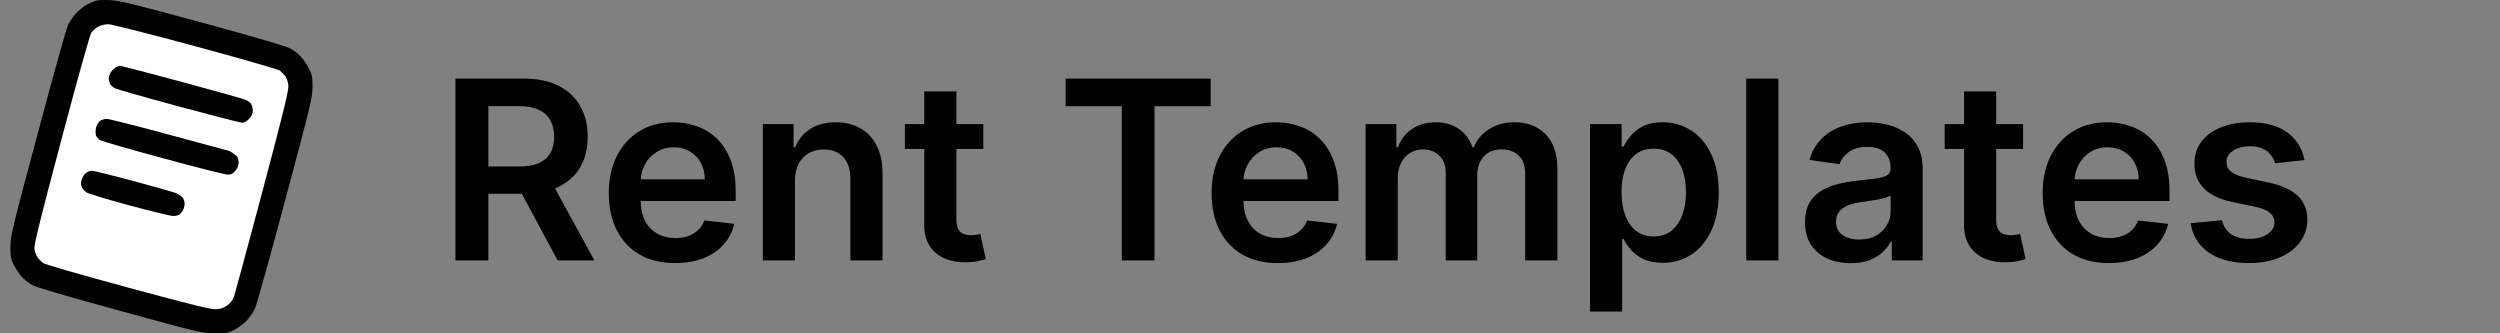 <svg width="240" height="32" viewBox="0 0 240 32" fill="none" xmlns="http://www.w3.org/2000/svg">
<rect x="0" y="0" width="240" height="32" fill="#808080" stroke="none"/>
<path d="M8.361 0.433C8.645 0.296 9.028 0.122 9.201 0.072C9.374 0.01 9.979 -0.015 10.56 0.01C11.449 0.047 12.807 0.383 19.452 2.188C24.681 3.615 27.497 4.441 27.9 4.665C28.234 4.851 28.691 5.212 28.913 5.474C29.148 5.723 29.481 6.233 29.666 6.594C29.963 7.166 30 7.378 30 8.361C29.988 9.419 29.827 10.067 27.369 19.252C25.936 24.629 24.627 29.309 24.467 29.645C24.294 29.994 23.936 30.504 23.664 30.803C23.38 31.089 22.861 31.475 22.503 31.662C21.922 31.973 21.737 32.01 20.626 31.998C19.428 31.998 19.168 31.936 11.548 29.845C6.348 28.426 3.507 27.592 3.1 27.368C2.766 27.181 2.309 26.82 2.087 26.571C1.852 26.31 1.519 25.799 1.333 25.451C1.037 24.866 1 24.654 1 23.671C1.012 22.613 1.173 21.966 3.631 12.78C5.063 7.403 6.373 2.735 6.533 2.387C6.706 2.051 7.064 1.528 7.336 1.242C7.62 0.943 8.077 0.582 8.361 0.433Z" fill="black"/>
<path d="M8.769 3.134C8.905 2.935 9.213 2.661 9.448 2.549C9.683 2.424 10.115 2.325 10.411 2.325C10.695 2.325 14.413 3.271 18.748 4.441C23.034 5.598 26.69 6.656 26.851 6.768C27.011 6.893 27.246 7.129 27.382 7.303C27.517 7.478 27.653 7.864 27.678 8.175C27.74 8.635 27.295 10.44 25.208 18.319C23.8 23.596 22.577 28.14 22.478 28.438C22.355 28.762 22.133 29.085 21.836 29.309C21.515 29.546 21.206 29.658 20.762 29.683C20.255 29.72 18.588 29.309 12.289 27.604C7.546 26.322 4.322 25.389 4.137 25.252C3.964 25.115 3.73 24.878 3.606 24.717C3.483 24.555 3.359 24.194 3.31 23.92C3.248 23.522 3.742 21.518 5.879 13.465C7.472 7.465 8.621 3.358 8.769 3.134Z" fill="white"/>
<path d="M10.634 6.942C10.745 6.781 10.955 6.569 11.091 6.482C11.239 6.395 11.437 6.32 11.523 6.308C11.597 6.308 14.265 7.005 17.451 7.864C20.626 8.722 23.38 9.494 23.578 9.581C23.775 9.656 24.01 9.843 24.109 9.979C24.195 10.116 24.269 10.415 24.269 10.627C24.269 10.913 24.158 11.149 23.911 11.411C23.713 11.623 23.417 11.784 23.256 11.784C23.096 11.784 20.379 11.087 17.204 10.228C14.018 9.37 11.264 8.585 11.054 8.486C10.844 8.386 10.634 8.187 10.56 8.05C10.498 7.913 10.436 7.677 10.436 7.515C10.448 7.366 10.535 7.104 10.634 6.942Z" fill="black"/>
<path d="M9.213 12.282C9.263 12.046 9.436 11.747 9.584 11.623C9.732 11.51 10.028 11.411 10.239 11.411C10.448 11.411 13.129 12.083 16.179 12.917C19.242 13.738 21.848 14.448 21.984 14.485C22.12 14.535 22.38 14.697 22.577 14.859C22.824 15.07 22.911 15.257 22.911 15.581C22.911 15.867 22.799 16.153 22.602 16.39C22.367 16.676 22.194 16.763 21.861 16.763C21.626 16.763 18.835 16.066 15.661 15.195C12.474 14.336 9.757 13.552 9.609 13.452C9.448 13.365 9.275 13.153 9.213 12.992C9.164 12.842 9.164 12.519 9.213 12.282Z" fill="black"/>
<path d="M7.842 17.224C7.917 17.012 8.089 16.726 8.25 16.614C8.398 16.489 8.658 16.39 8.83 16.39C9.003 16.39 10.807 16.838 12.845 17.385C14.883 17.945 16.71 18.456 16.92 18.543C17.118 18.63 17.377 18.804 17.501 18.941C17.624 19.078 17.723 19.34 17.723 19.526C17.723 19.725 17.661 19.999 17.575 20.149C17.501 20.31 17.353 20.497 17.241 20.584C17.13 20.671 16.846 20.734 16.612 20.734C16.377 20.734 14.487 20.273 12.412 19.713C10.337 19.153 8.485 18.593 8.299 18.468C8.114 18.356 7.917 18.12 7.842 17.945C7.76 17.738 7.76 17.497 7.842 17.224Z" fill="black"/>
<path d="M43.722 25V7.545H50.267C51.608 7.545 52.733 7.778 53.642 8.244C54.557 8.71 55.247 9.364 55.713 10.204C56.185 11.04 56.42 12.014 56.42 13.128C56.42 14.247 56.182 15.219 55.705 16.043C55.233 16.861 54.537 17.494 53.617 17.943C52.696 18.386 51.565 18.608 50.224 18.608H45.562V15.983H49.798C50.582 15.983 51.224 15.875 51.724 15.659C52.224 15.438 52.594 15.117 52.832 14.696C53.077 14.27 53.199 13.747 53.199 13.128C53.199 12.508 53.077 11.98 52.832 11.543C52.588 11.099 52.216 10.764 51.716 10.537C51.216 10.304 50.571 10.188 49.781 10.188H46.883V25H43.722ZM52.739 17.091L57.06 25H53.531L49.287 17.091H52.739ZM64.803 25.256C63.49 25.256 62.356 24.983 61.402 24.438C60.453 23.886 59.723 23.108 59.212 22.102C58.7 21.091 58.445 19.901 58.445 18.531C58.445 17.185 58.7 16.003 59.212 14.986C59.729 13.963 60.45 13.168 61.376 12.599C62.303 12.026 63.391 11.739 64.641 11.739C65.447 11.739 66.209 11.869 66.925 12.131C67.646 12.386 68.283 12.784 68.834 13.324C69.391 13.864 69.828 14.551 70.146 15.386C70.465 16.216 70.624 17.204 70.624 18.352V19.298H59.894V17.219H67.666C67.66 16.628 67.533 16.102 67.283 15.642C67.033 15.176 66.683 14.81 66.234 14.543C65.791 14.276 65.274 14.142 64.683 14.142C64.053 14.142 63.499 14.296 63.021 14.602C62.544 14.903 62.172 15.301 61.905 15.796C61.644 16.284 61.51 16.821 61.504 17.406V19.222C61.504 19.983 61.644 20.636 61.922 21.182C62.2 21.722 62.59 22.136 63.09 22.426C63.59 22.71 64.175 22.852 64.845 22.852C65.294 22.852 65.7 22.79 66.064 22.665C66.428 22.534 66.743 22.344 67.01 22.094C67.277 21.844 67.479 21.534 67.615 21.165L70.496 21.489C70.314 22.25 69.967 22.915 69.456 23.483C68.95 24.046 68.303 24.483 67.513 24.796C66.723 25.102 65.82 25.256 64.803 25.256ZM76.319 17.329V25H73.234V11.909H76.183V14.133H76.336C76.637 13.401 77.117 12.818 77.776 12.386C78.441 11.954 79.262 11.739 80.239 11.739C81.143 11.739 81.93 11.932 82.6 12.318C83.276 12.704 83.799 13.264 84.168 13.997C84.543 14.73 84.728 15.619 84.722 16.665V25H81.637V17.142C81.637 16.267 81.41 15.582 80.955 15.088C80.506 14.594 79.884 14.347 79.089 14.347C78.549 14.347 78.069 14.466 77.648 14.704C77.234 14.938 76.907 15.276 76.668 15.719C76.435 16.162 76.319 16.699 76.319 17.329ZM94.396 11.909V14.296H86.87V11.909H94.396ZM88.728 8.773H91.813V21.062C91.813 21.477 91.876 21.796 92.001 22.017C92.131 22.233 92.302 22.381 92.512 22.46C92.722 22.54 92.955 22.579 93.211 22.579C93.404 22.579 93.58 22.565 93.739 22.537C93.904 22.509 94.029 22.483 94.114 22.46L94.634 24.872C94.469 24.929 94.234 24.991 93.927 25.06C93.626 25.128 93.256 25.168 92.819 25.179C92.046 25.202 91.35 25.085 90.731 24.829C90.112 24.568 89.62 24.165 89.256 23.619C88.898 23.074 88.722 22.392 88.728 21.574V8.773ZM102.298 10.196V7.545H116.224V10.196H110.83V25H107.693V10.196H102.298ZM122.67 25.256C121.357 25.256 120.224 24.983 119.269 24.438C118.32 23.886 117.59 23.108 117.079 22.102C116.567 21.091 116.312 19.901 116.312 18.531C116.312 17.185 116.567 16.003 117.079 14.986C117.596 13.963 118.317 13.168 119.244 12.599C120.17 12.026 121.258 11.739 122.508 11.739C123.315 11.739 124.076 11.869 124.792 12.131C125.513 12.386 126.15 12.784 126.701 13.324C127.258 13.864 127.695 14.551 128.013 15.386C128.332 16.216 128.491 17.204 128.491 18.352V19.298H117.761V17.219H125.533C125.528 16.628 125.4 16.102 125.15 15.642C124.9 15.176 124.55 14.81 124.102 14.543C123.658 14.276 123.141 14.142 122.55 14.142C121.92 14.142 121.366 14.296 120.888 14.602C120.411 14.903 120.039 15.301 119.772 15.796C119.511 16.284 119.377 16.821 119.371 17.406V19.222C119.371 19.983 119.511 20.636 119.789 21.182C120.067 21.722 120.457 22.136 120.957 22.426C121.457 22.71 122.042 22.852 122.712 22.852C123.161 22.852 123.567 22.79 123.931 22.665C124.295 22.534 124.61 22.344 124.877 22.094C125.144 21.844 125.346 21.534 125.482 21.165L128.363 21.489C128.181 22.25 127.835 22.915 127.323 23.483C126.817 24.046 126.17 24.483 125.38 24.796C124.59 25.102 123.687 25.256 122.67 25.256ZM131.101 25V11.909H134.05V14.133H134.203C134.476 13.383 134.928 12.798 135.558 12.378C136.189 11.952 136.942 11.739 137.817 11.739C138.703 11.739 139.45 11.954 140.058 12.386C140.672 12.812 141.104 13.395 141.354 14.133H141.49C141.78 13.406 142.268 12.827 142.956 12.395C143.649 11.957 144.47 11.739 145.419 11.739C146.624 11.739 147.607 12.119 148.368 12.881C149.129 13.642 149.51 14.753 149.51 16.213V25H146.416V16.69C146.416 15.878 146.2 15.284 145.768 14.909C145.337 14.528 144.808 14.338 144.183 14.338C143.439 14.338 142.857 14.571 142.436 15.037C142.021 15.497 141.814 16.097 141.814 16.835V25H138.788V16.562C138.788 15.886 138.584 15.347 138.175 14.943C137.771 14.54 137.243 14.338 136.589 14.338C136.146 14.338 135.743 14.452 135.379 14.679C135.016 14.901 134.726 15.216 134.51 15.625C134.294 16.028 134.186 16.5 134.186 17.04V25H131.101ZM152.64 29.909V11.909H155.674V14.074H155.853C156.012 13.756 156.237 13.418 156.526 13.06C156.816 12.696 157.208 12.386 157.702 12.131C158.197 11.869 158.827 11.739 159.594 11.739C160.606 11.739 161.518 11.997 162.33 12.514C163.148 13.026 163.796 13.784 164.273 14.79C164.756 15.79 164.998 17.017 164.998 18.472C164.998 19.909 164.762 21.131 164.29 22.136C163.819 23.142 163.177 23.909 162.364 24.438C161.552 24.966 160.631 25.23 159.603 25.23C158.853 25.23 158.231 25.105 157.737 24.855C157.242 24.605 156.844 24.304 156.543 23.952C156.248 23.594 156.018 23.256 155.853 22.938H155.725V29.909H152.64ZM155.665 18.454C155.665 19.301 155.785 20.043 156.023 20.679C156.268 21.315 156.617 21.812 157.072 22.171C157.532 22.523 158.089 22.699 158.742 22.699C159.424 22.699 159.995 22.517 160.455 22.153C160.915 21.784 161.262 21.281 161.495 20.645C161.734 20.003 161.853 19.273 161.853 18.454C161.853 17.642 161.737 16.921 161.504 16.29C161.271 15.659 160.924 15.165 160.464 14.807C160.004 14.449 159.43 14.27 158.742 14.27C158.083 14.27 157.523 14.443 157.063 14.79C156.603 15.136 156.254 15.622 156.015 16.247C155.782 16.872 155.665 17.608 155.665 18.454ZM170.725 7.545V25H167.64V7.545H170.725ZM177.665 25.264C176.835 25.264 176.088 25.116 175.423 24.821C174.764 24.52 174.241 24.077 173.855 23.491C173.474 22.906 173.284 22.185 173.284 21.327C173.284 20.588 173.42 19.977 173.693 19.494C173.966 19.011 174.338 18.625 174.81 18.335C175.281 18.046 175.813 17.827 176.403 17.679C177 17.526 177.616 17.415 178.253 17.347C179.02 17.267 179.642 17.196 180.119 17.134C180.597 17.065 180.943 16.963 181.159 16.827C181.381 16.685 181.491 16.466 181.491 16.171V16.119C181.491 15.477 181.301 14.98 180.92 14.628C180.54 14.276 179.991 14.099 179.276 14.099C178.52 14.099 177.92 14.264 177.477 14.594C177.04 14.923 176.744 15.312 176.591 15.761L173.71 15.352C173.938 14.557 174.313 13.892 174.835 13.358C175.358 12.818 175.997 12.415 176.753 12.148C177.509 11.875 178.344 11.739 179.259 11.739C179.889 11.739 180.517 11.812 181.142 11.96C181.767 12.108 182.338 12.352 182.855 12.693C183.372 13.028 183.787 13.486 184.099 14.065C184.418 14.645 184.577 15.369 184.577 16.239V25H181.611V23.202H181.509C181.321 23.565 181.057 23.906 180.716 24.224C180.381 24.537 179.957 24.79 179.446 24.983C178.94 25.171 178.347 25.264 177.665 25.264ZM178.466 22.997C179.085 22.997 179.622 22.875 180.077 22.631C180.531 22.381 180.881 22.051 181.125 21.642C181.375 21.233 181.5 20.787 181.5 20.304V18.761C181.403 18.841 181.239 18.915 181.006 18.983C180.778 19.051 180.523 19.111 180.239 19.162C179.955 19.213 179.673 19.259 179.395 19.298C179.116 19.338 178.875 19.372 178.67 19.401C178.21 19.463 177.798 19.565 177.435 19.707C177.071 19.849 176.784 20.048 176.574 20.304C176.364 20.554 176.259 20.878 176.259 21.276C176.259 21.844 176.466 22.273 176.881 22.562C177.295 22.852 177.824 22.997 178.466 22.997ZM194.216 11.909V14.296H186.69V11.909H194.216ZM188.548 8.773H191.634V21.062C191.634 21.477 191.696 21.796 191.821 22.017C191.952 22.233 192.122 22.381 192.332 22.46C192.543 22.54 192.776 22.579 193.031 22.579C193.224 22.579 193.401 22.565 193.56 22.537C193.724 22.509 193.849 22.483 193.935 22.46L194.455 24.872C194.29 24.929 194.054 24.991 193.747 25.06C193.446 25.128 193.077 25.168 192.639 25.179C191.866 25.202 191.17 25.085 190.551 24.829C189.932 24.568 189.44 24.165 189.077 23.619C188.719 23.074 188.543 22.392 188.548 21.574V8.773ZM202.451 25.256C201.138 25.256 200.005 24.983 199.05 24.438C198.102 23.886 197.371 23.108 196.86 22.102C196.349 21.091 196.093 19.901 196.093 18.531C196.093 17.185 196.349 16.003 196.86 14.986C197.377 13.963 198.099 13.168 199.025 12.599C199.951 12.026 201.039 11.739 202.289 11.739C203.096 11.739 203.857 11.869 204.573 12.131C205.295 12.386 205.931 12.784 206.482 13.324C207.039 13.864 207.477 14.551 207.795 15.386C208.113 16.216 208.272 17.204 208.272 18.352V19.298H197.542V17.219H205.315C205.309 16.628 205.181 16.102 204.931 15.642C204.681 15.176 204.332 14.81 203.883 14.543C203.44 14.276 202.923 14.142 202.332 14.142C201.701 14.142 201.147 14.296 200.67 14.602C200.192 14.903 199.82 15.301 199.553 15.796C199.292 16.284 199.158 16.821 199.153 17.406V19.222C199.153 19.983 199.292 20.636 199.57 21.182C199.849 21.722 200.238 22.136 200.738 22.426C201.238 22.71 201.823 22.852 202.494 22.852C202.942 22.852 203.349 22.79 203.712 22.665C204.076 22.534 204.391 22.344 204.658 22.094C204.925 21.844 205.127 21.534 205.263 21.165L208.144 21.489C207.962 22.25 207.616 22.915 207.104 23.483C206.599 24.046 205.951 24.483 205.161 24.796C204.371 25.102 203.468 25.256 202.451 25.256ZM221.229 15.369L218.416 15.676C218.337 15.392 218.197 15.125 217.999 14.875C217.805 14.625 217.544 14.423 217.214 14.27C216.885 14.117 216.482 14.04 216.004 14.04C215.362 14.04 214.822 14.179 214.385 14.457C213.953 14.736 213.74 15.097 213.746 15.54C213.74 15.921 213.879 16.23 214.163 16.469C214.453 16.707 214.93 16.903 215.595 17.057L217.828 17.534C219.067 17.801 219.987 18.224 220.589 18.804C221.197 19.384 221.504 20.142 221.51 21.079C221.504 21.903 221.263 22.631 220.786 23.261C220.314 23.886 219.658 24.375 218.817 24.727C217.976 25.079 217.01 25.256 215.919 25.256C214.317 25.256 213.027 24.921 212.05 24.25C211.072 23.574 210.49 22.634 210.303 21.429L213.311 21.139C213.447 21.73 213.737 22.176 214.18 22.477C214.624 22.778 215.2 22.929 215.911 22.929C216.643 22.929 217.232 22.778 217.675 22.477C218.124 22.176 218.348 21.804 218.348 21.361C218.348 20.986 218.203 20.676 217.913 20.432C217.629 20.188 217.186 20 216.584 19.869L214.351 19.401C213.095 19.139 212.166 18.699 211.564 18.079C210.962 17.454 210.663 16.665 210.669 15.71C210.663 14.903 210.882 14.204 211.325 13.614C211.774 13.017 212.396 12.557 213.192 12.233C213.993 11.903 214.916 11.739 215.962 11.739C217.496 11.739 218.703 12.065 219.584 12.719C220.47 13.372 221.018 14.256 221.229 15.369Z" fill="black"/>
</svg>

